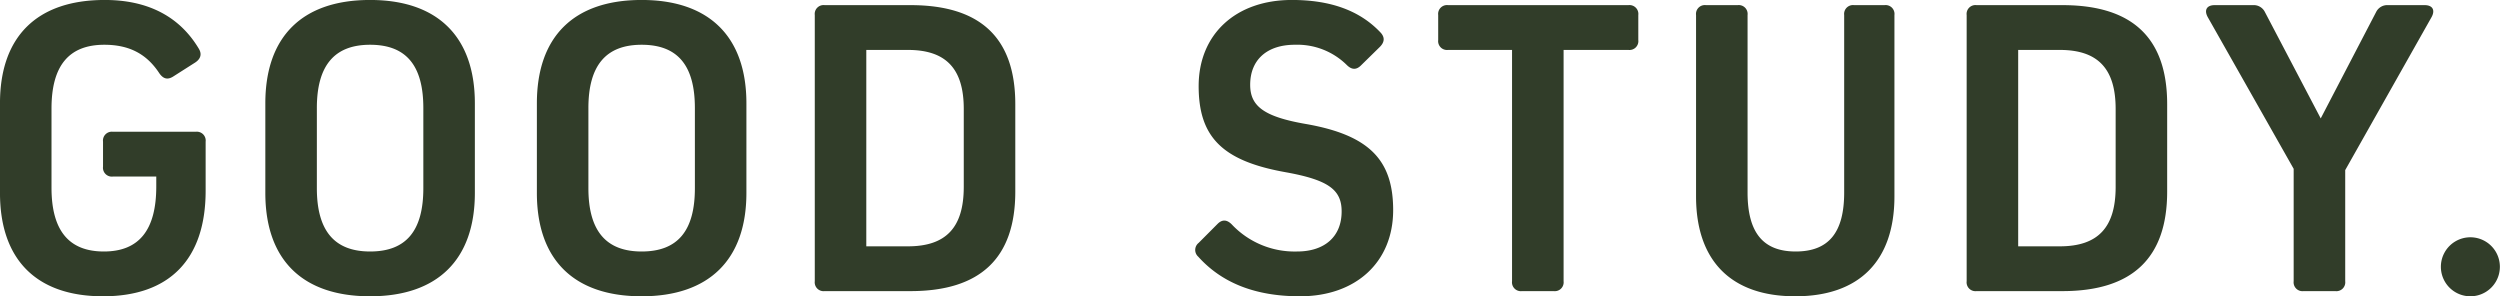 <svg xmlns="http://www.w3.org/2000/svg" width="754.589" height="89.44"><path d="M62.069 42.76a2.674 2.674 0 00-2.981-2.99H34.077a2.674 2.674 0 00-2.981 2.99v7.54a2.674 2.674 0 002.981 2.99h13.092v2.99c0 13.13-5.184 19.63-15.811 19.63-10.5 0-15.811-6.24-15.811-19.24V32.75c0-13 5.313-19.24 15.941-19.24 7.646 0 12.83 2.86 16.588 8.58 1.167 1.69 2.463 2.08 4.147 1.04l6.74-4.29c1.555-1.04 2.073-2.47 1.036-4.16C54.167 4.93 44.577-.01 31.617-.01 11.141-.01-.005 11.04-.005 31.19v27.04c0 20.15 11.016 31.2 31.1 31.2s30.974-11.18 30.974-31.85V42.76zm18.018 15.47c0 20.15 11.145 31.2 31.622 31.2 20.347 0 31.622-11.05 31.622-31.2V31.19c0-20.15-11.275-31.2-31.622-31.2-20.477 0-31.622 11.05-31.622 31.2v27.04zm15.552-25.61c0-12.87 5.313-19.11 16.07-19.11 10.886 0 16.07 6.24 16.07 19.11V56.8c0 12.87-5.184 19.11-16.07 19.11-10.757 0-16.07-6.24-16.07-19.11V32.62zm66.41 25.61c0 20.15 11.145 31.2 31.622 31.2 20.347 0 31.622-11.05 31.622-31.2V31.19c0-20.15-11.275-31.2-31.622-31.2-20.477 0-31.622 11.05-31.622 31.2v27.04zm15.552-25.61c0-12.87 5.313-19.11 16.07-19.11 10.886 0 16.07 6.24 16.07 19.11V56.8c0 12.87-5.184 19.11-16.07 19.11-10.757 0-16.07-6.24-16.07-19.11V32.62zm71.308-31.07a2.674 2.674 0 00-2.98 2.99v80.34a2.674 2.674 0 002.98 2.99h25.92c21.125 0 31.622-10.01 31.622-30.03V31.45c0-20.02-10.5-29.9-31.622-29.9h-25.92zm41.99 54.86c0 12.22-5.313 17.94-16.848 17.94h-12.57V15.07h12.57c11.535 0 16.848 5.72 16.848 17.81v23.53zM389.918-.01c-16.977 0-28.123 10.4-28.123 26 0 15.47 7.258 22.62 26.309 26 12.96 2.34 16.848 5.33 16.848 11.83 0 7.54-5.055 12.09-13.479 12.09a26.064 26.064 0 01-19.7-8.19c-1.425-1.43-2.851-1.56-4.276-.13l-5.7 5.72a2.712 2.712 0 00-.129 4.16c7.128 7.93 17.236 11.96 30.715 11.96 16.977 0 28.122-10.4 28.122-26 0-14.95-7-22.62-26.308-26-12.83-2.21-16.848-5.46-16.848-11.83 0-7.54 5.054-12.09 13.478-12.09a21.258 21.258 0 0115.682 6.11c1.426 1.43 2.851 1.56 4.277.13l5.7-5.59c1.426-1.43 1.555-2.86.259-4.29-6.22-6.63-15.032-9.88-26.826-9.88zm82.03 15.08h19.57a2.675 2.675 0 002.98-2.99V4.54a2.675 2.675 0 00-2.98-2.99h-54.44a2.675 2.675 0 00-2.98 2.99v7.54a2.675 2.675 0 002.98 2.99h19.31v69.81a2.678 2.678 0 002.99 2.99h9.59a2.675 2.675 0 002.98-2.99V15.07zm99.86-10.53a2.678 2.678 0 00-2.99-2.99h-9.2a2.675 2.675 0 00-2.98 2.99V58.1c0 12.09-4.66 17.81-14.64 17.81-9.85 0-14.52-5.72-14.52-17.81V4.54a2.671 2.671 0 00-2.98-2.99h-9.59a2.675 2.675 0 00-2.98 2.99v54.73c0 19.5 10.63 30.16 29.94 30.16s29.94-10.66 29.94-30.16V4.54zm24.78-2.99a2.671 2.671 0 00-2.98 2.99v80.34a2.671 2.671 0 002.98 2.99h25.92c21.12 0 31.62-10.01 31.62-30.03V31.45c0-20.02-10.5-29.9-31.62-29.9h-25.92zm41.99 54.86c0 12.22-5.31 17.94-16.85 17.94h-12.57V15.07h12.57c11.54 0 16.85 5.72 16.85 17.81v23.53zm69.29-5.07l26.05-46.15c1.16-2.08.38-3.64-2.08-3.64h-11.01a3.753 3.753 0 00-3.63 2.08l-16.72 32.11-16.85-32.11a3.763 3.763 0 00-3.63-2.08h-11.529c-2.46 0-3.24 1.56-2.08 3.64l25.92 45.76v33.93a2.675 2.675 0 002.98 2.99h9.59a2.678 2.678 0 002.99-2.99V51.34zm37.78 38.09a8.905 8.905 0 100-17.81 8.905 8.905 0 10.001 17.81z" fill="#313d29" fill-rule="evenodd"/></svg>